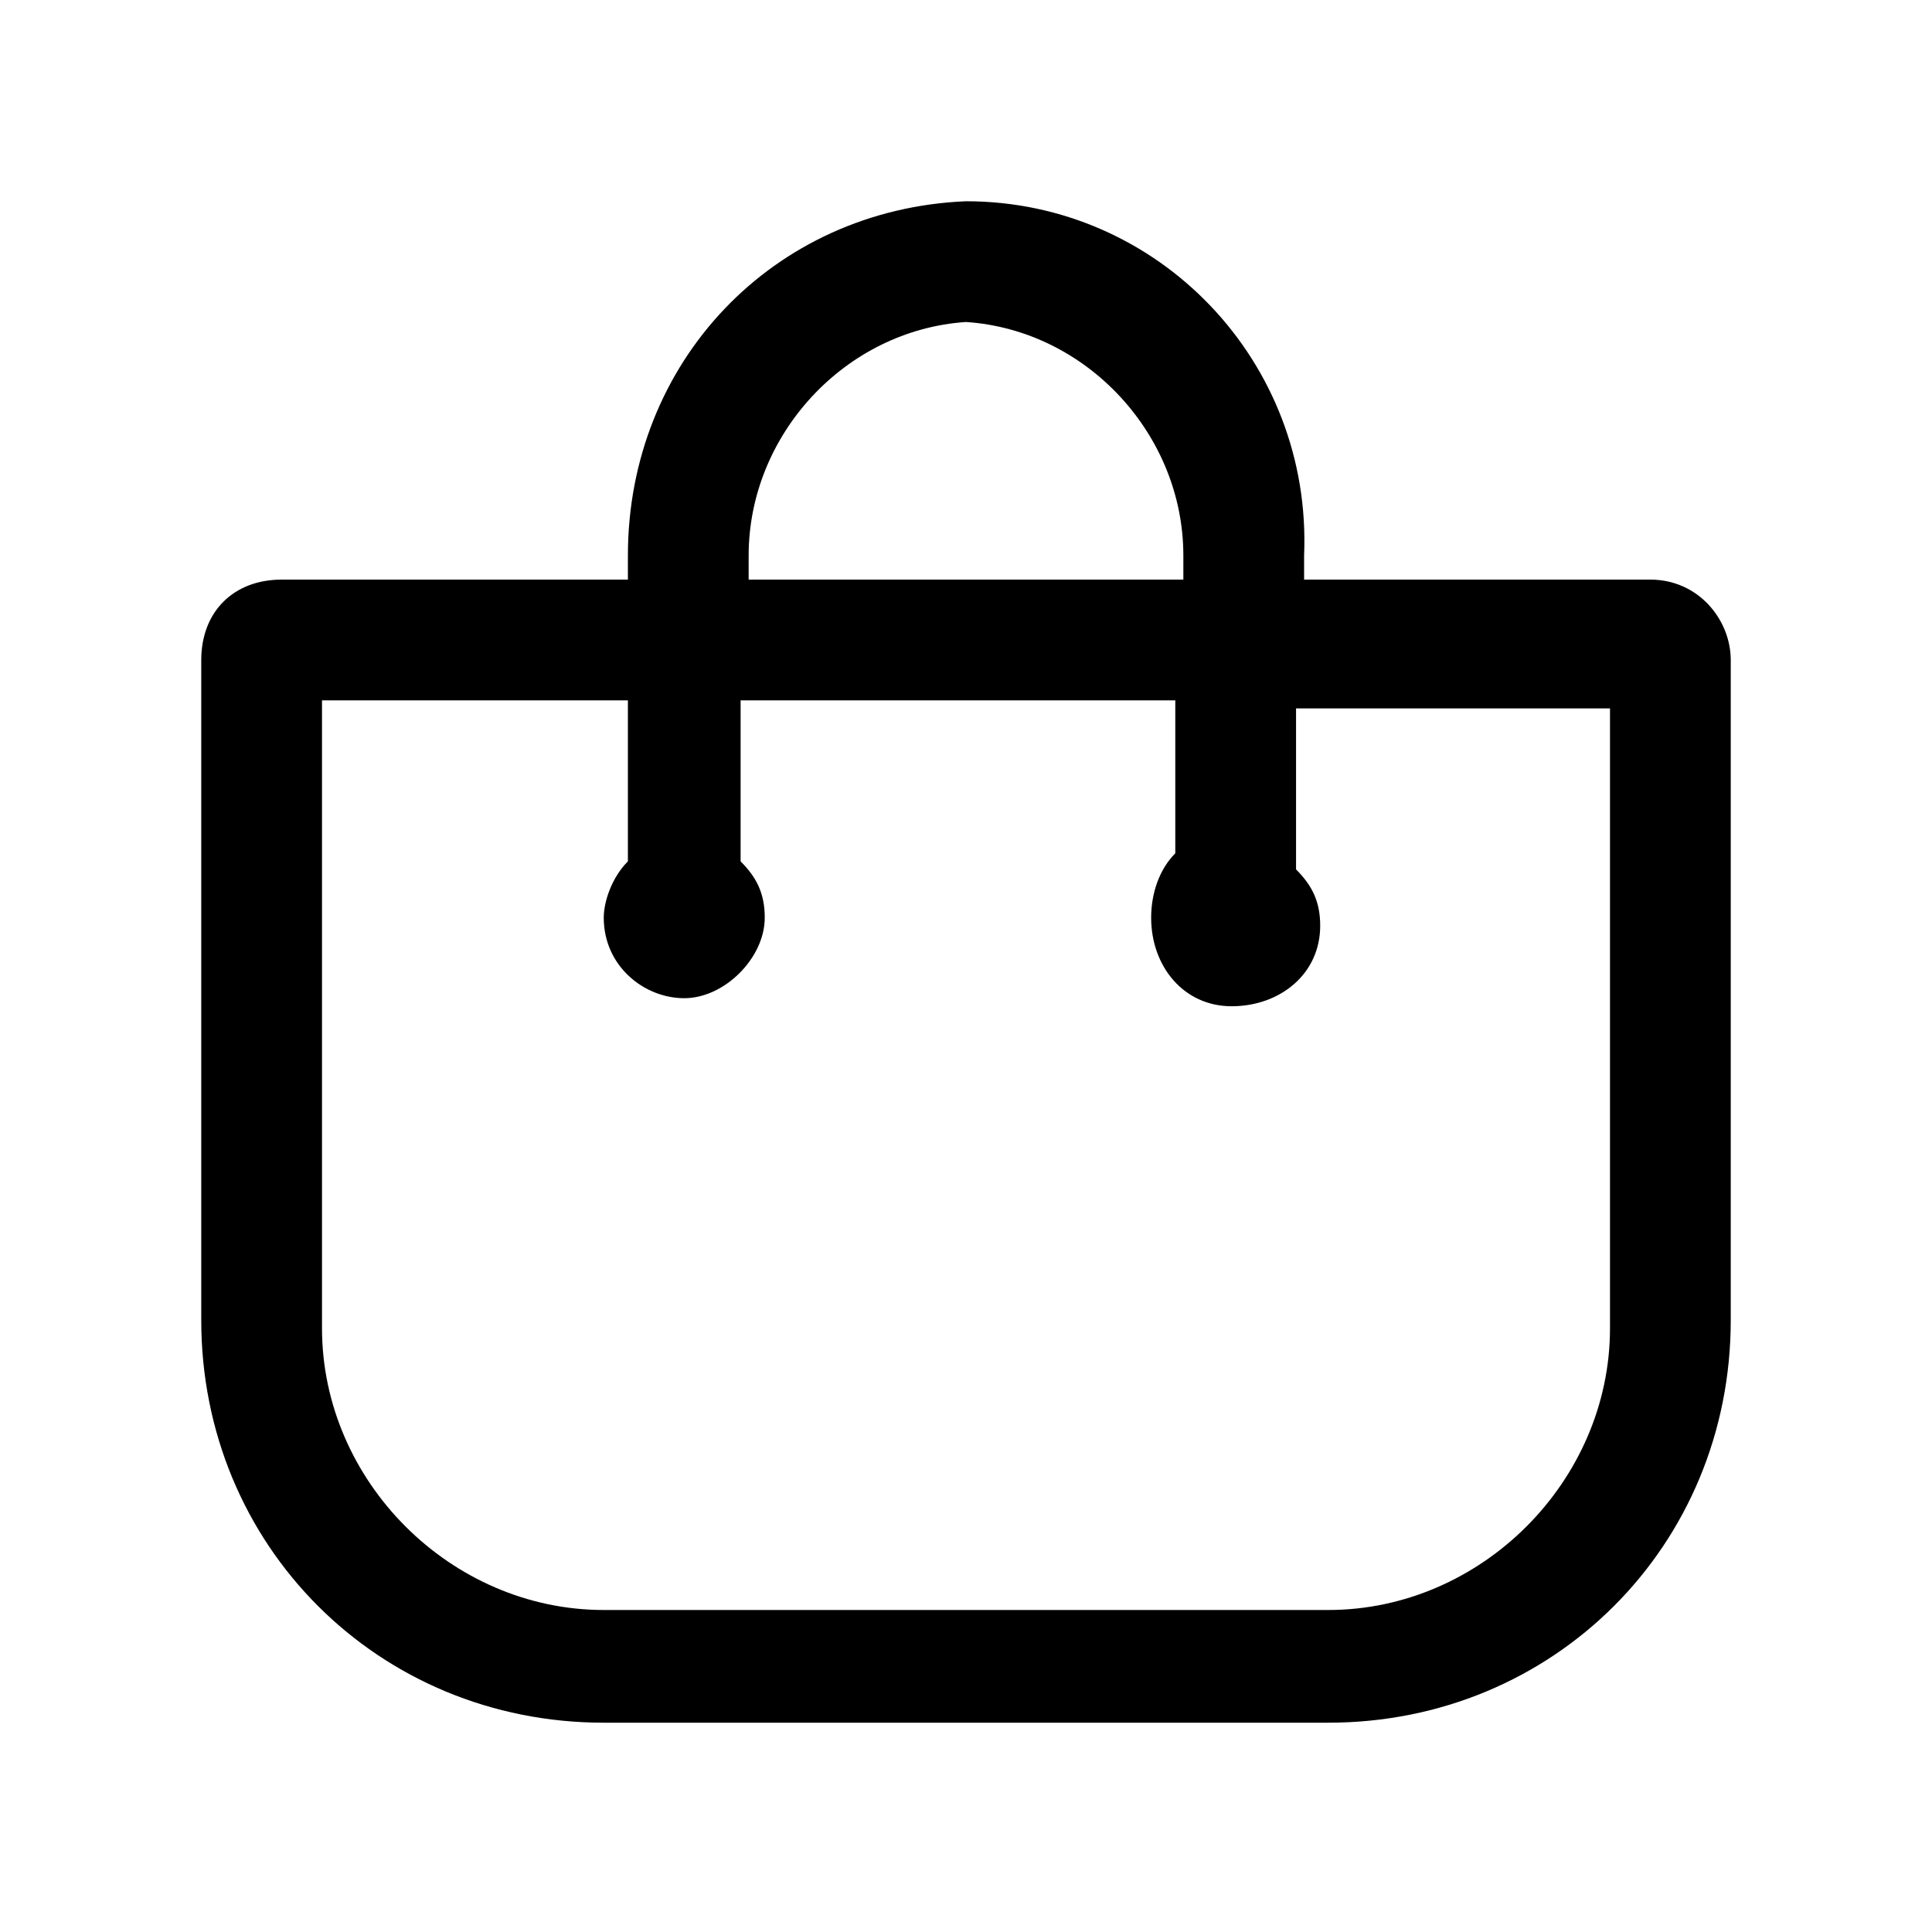 <svg width="24" height="24" viewBox="0 0 24 24" fill="none" xmlns="http://www.w3.org/2000/svg" class="__web-inspector-hide-shortcut__"><path d="M20.5 7.2H16.2V6.9C16.3 4.5 14.4 2.5 12 2.5C9.6 2.6 7.8 4.5 7.8 6.9V7.2H3.5C2.9 7.2 2.5 7.6 2.5 8.2V16.4C2.5 19.2 4.7 21.4 7.5 21.4H16.5C19.3 21.4 21.5 19.2 21.5 16.4V8.2C21.5 7.7 21.1 7.2 20.5 7.2ZM9.3 6.9C9.3 5.4 10.5 4.1 12 4C13.5 4.1 14.7 5.4 14.7 6.9V7.2H9.3V6.9ZM20 16.5C20 18.4 18.4 20 16.5 20H7.5C5.6 20 4 18.4 4 16.5V8.7H7.8V10.7C7.6 10.9 7.5 11.2 7.5 11.4C7.5 12 8 12.4 8.5 12.4C9 12.4 9.5 11.9 9.5 11.4C9.5 11.1 9.4 10.9 9.2 10.7V8.7H14.6V10.6C14.4 10.8 14.3 11.1 14.3 11.4C14.3 12 14.7 12.5 15.3 12.5C15.9 12.5 16.4 12.1 16.4 11.5C16.4 11.2 16.3 11 16.1 10.8V8.8H20V16.5Z" fill="black"></path></svg>